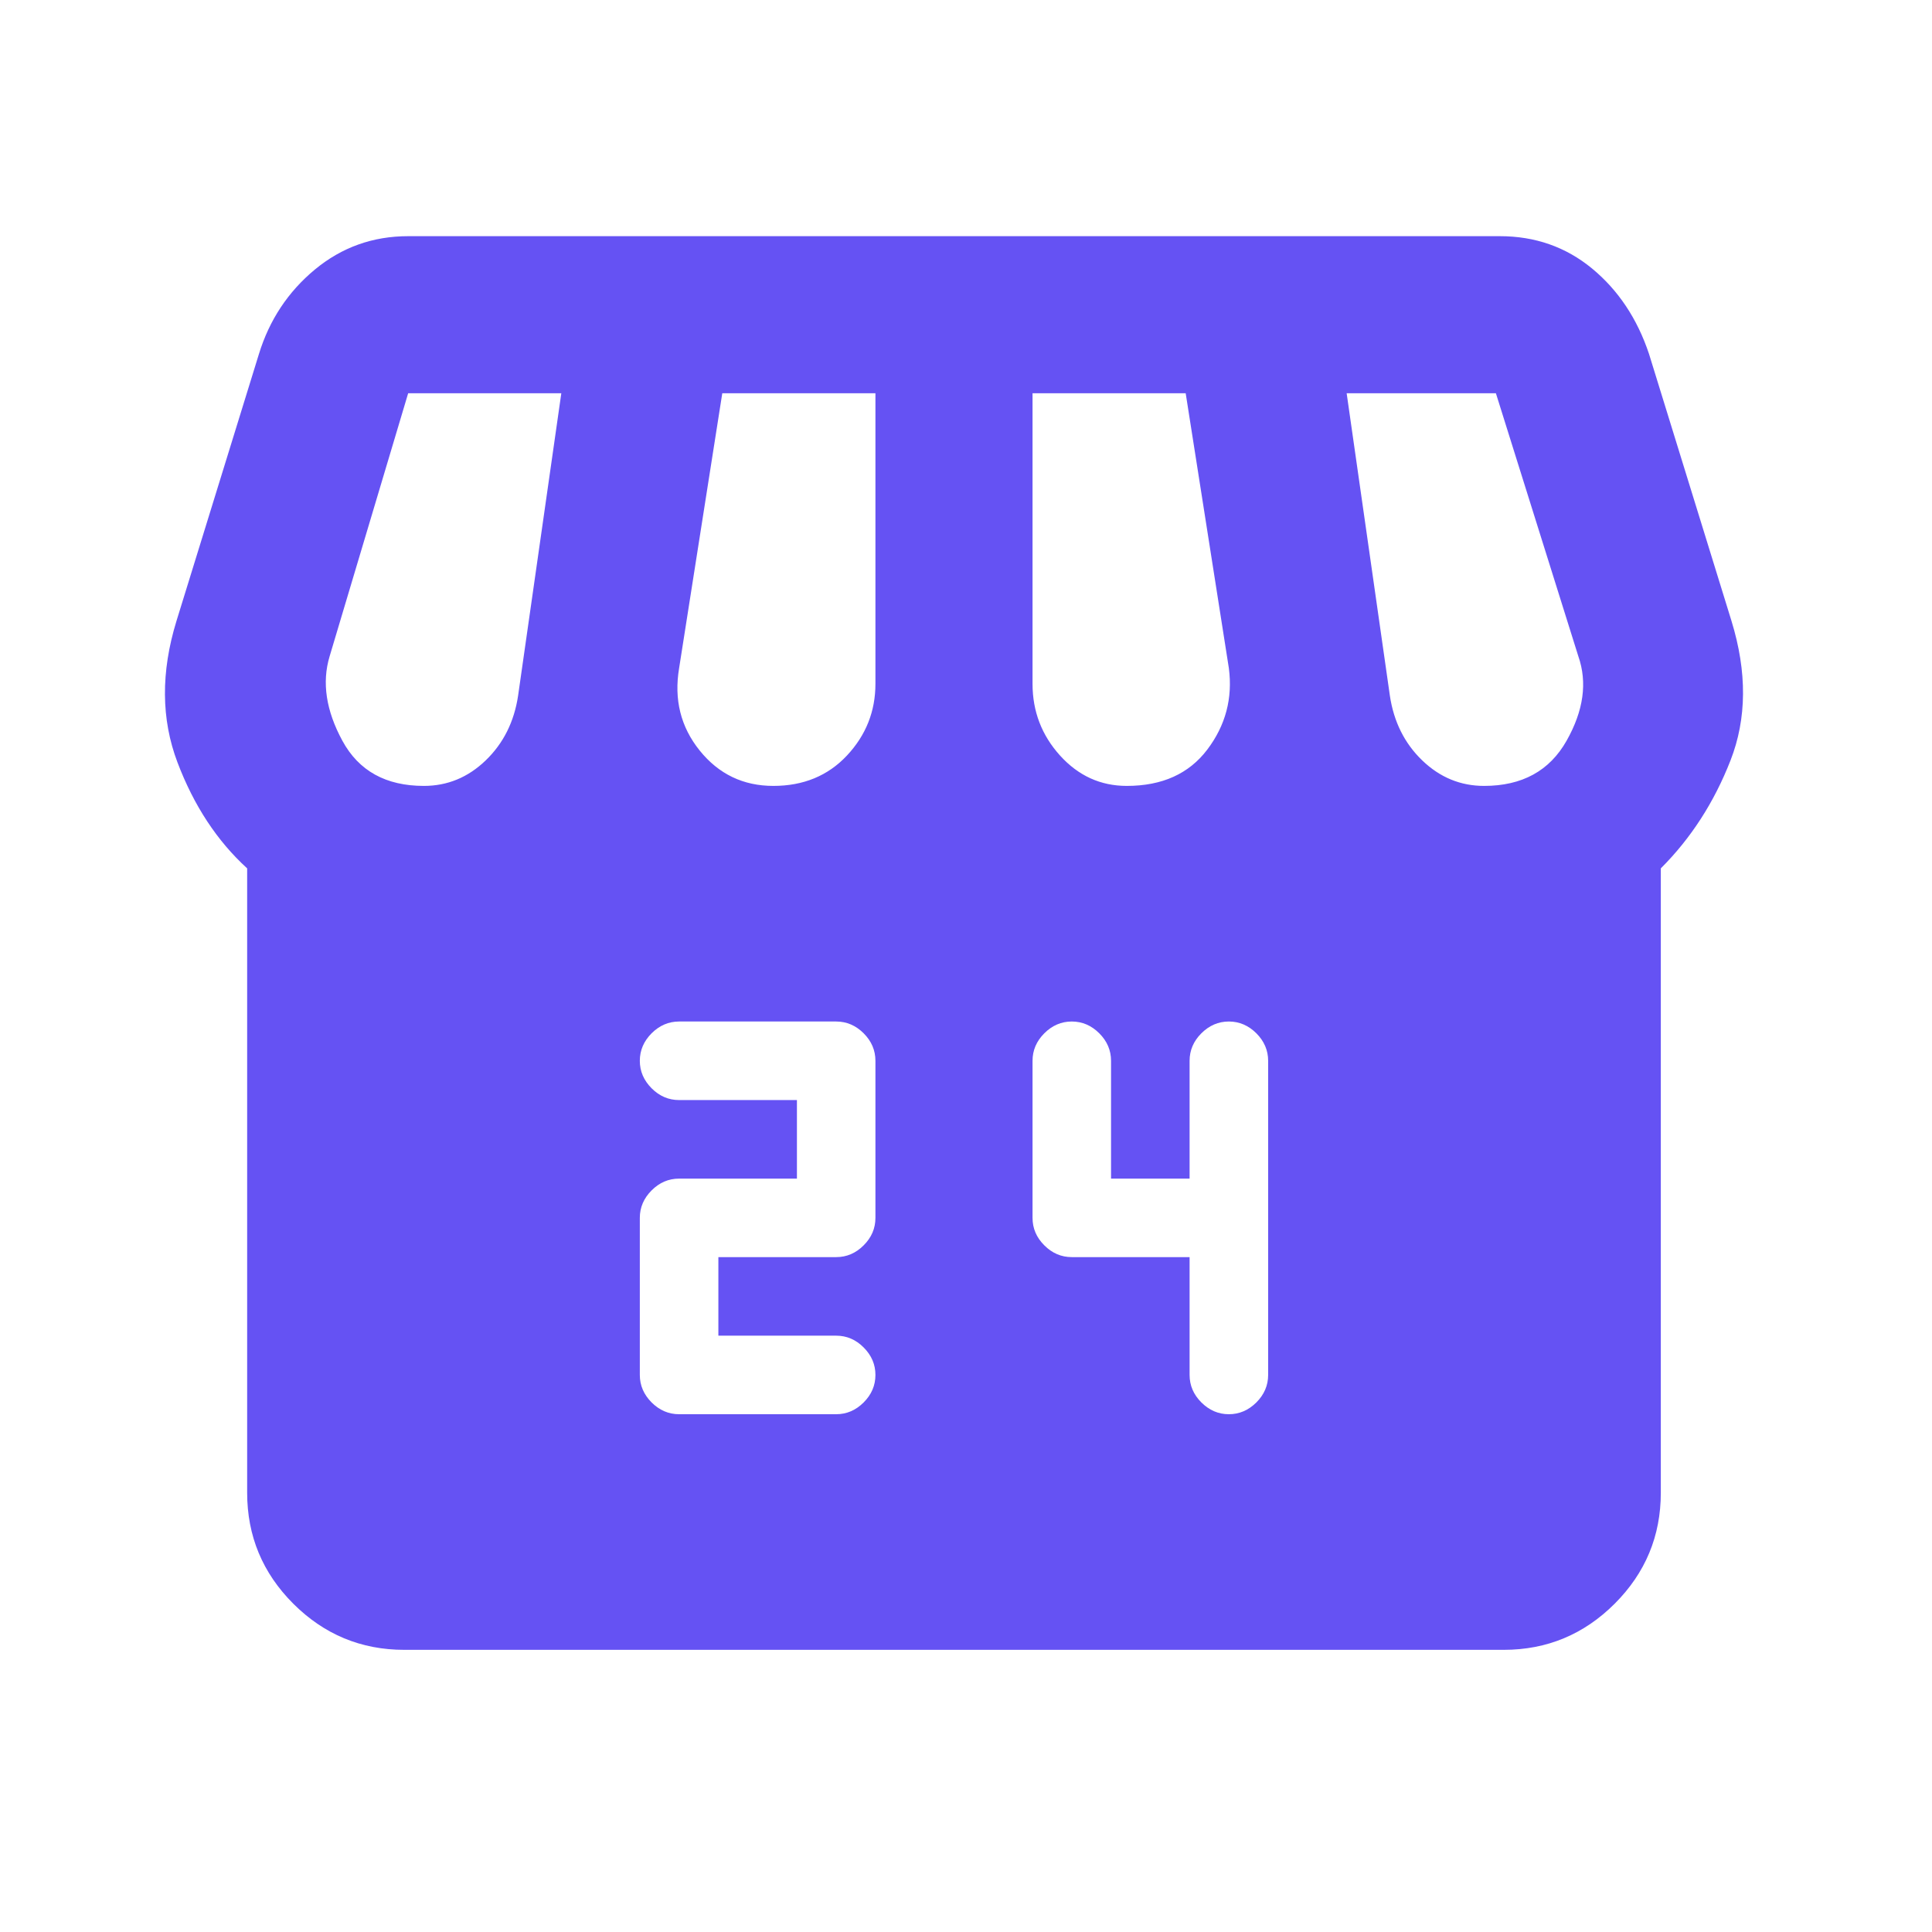 <svg width="41" height="41" viewBox="0 0 41 41" fill="none" xmlns="http://www.w3.org/2000/svg">
<path d="M35.245 18.428V31.678C35.245 32.595 34.919 33.38 34.266 34.033C33.613 34.685 32.828 35.012 31.912 35.012H8.578C7.662 35.012 6.877 34.685 6.224 34.033C5.571 33.38 5.245 32.595 5.245 31.678V18.428C4.606 17.845 4.113 17.095 3.766 16.178C3.419 15.262 3.412 14.262 3.745 13.178L5.495 7.512C5.717 6.79 6.113 6.192 6.682 5.72C7.252 5.248 7.912 5.012 8.662 5.012H31.828C32.578 5.012 33.231 5.241 33.787 5.699C34.342 6.158 34.745 6.762 34.995 7.512L36.745 13.178C37.078 14.262 37.071 15.248 36.724 16.137C36.377 17.026 35.884 17.79 35.245 18.428ZM23.912 16.678C24.662 16.678 25.231 16.421 25.62 15.908C26.009 15.394 26.162 14.817 26.078 14.178L25.162 8.345H21.912V14.512C21.912 15.095 22.106 15.602 22.495 16.033C22.884 16.463 23.356 16.678 23.912 16.678ZM16.412 16.678C17.05 16.678 17.571 16.463 17.974 16.033C18.377 15.602 18.578 15.095 18.578 14.512V8.345H15.328L14.412 14.178C14.3 14.845 14.446 15.428 14.849 15.928C15.252 16.428 15.773 16.678 16.412 16.678ZM8.995 16.678C9.495 16.678 9.932 16.498 10.307 16.137C10.682 15.776 10.912 15.317 10.995 14.762L11.912 8.345H8.662L6.995 13.928C6.828 14.484 6.919 15.081 7.266 15.72C7.613 16.359 8.189 16.678 8.995 16.678ZM31.495 16.678C32.3 16.678 32.884 16.359 33.245 15.72C33.606 15.081 33.689 14.484 33.495 13.928L31.745 8.345H28.578L29.495 14.762C29.578 15.317 29.807 15.776 30.182 16.137C30.557 16.498 30.995 16.678 31.495 16.678ZM14.412 30.012H17.745C17.967 30.012 18.162 29.928 18.328 29.762C18.495 29.595 18.578 29.401 18.578 29.178C18.578 28.956 18.495 28.762 18.328 28.595C18.162 28.428 17.967 28.345 17.745 28.345H15.245V26.678H17.745C17.967 26.678 18.162 26.595 18.328 26.428C18.495 26.262 18.578 26.067 18.578 25.845V22.512C18.578 22.29 18.495 22.095 18.328 21.928C18.162 21.762 17.967 21.678 17.745 21.678H14.412C14.189 21.678 13.995 21.762 13.828 21.928C13.662 22.095 13.578 22.29 13.578 22.512C13.578 22.734 13.662 22.928 13.828 23.095C13.995 23.262 14.189 23.345 14.412 23.345H16.912V25.012H14.412C14.189 25.012 13.995 25.095 13.828 25.262C13.662 25.428 13.578 25.623 13.578 25.845V29.178C13.578 29.401 13.662 29.595 13.828 29.762C13.995 29.928 14.189 30.012 14.412 30.012ZM25.245 26.678V29.178C25.245 29.401 25.328 29.595 25.495 29.762C25.662 29.928 25.856 30.012 26.078 30.012C26.3 30.012 26.495 29.928 26.662 29.762C26.828 29.595 26.912 29.401 26.912 29.178V22.512C26.912 22.29 26.828 22.095 26.662 21.928C26.495 21.762 26.3 21.678 26.078 21.678C25.856 21.678 25.662 21.762 25.495 21.928C25.328 22.095 25.245 22.29 25.245 22.512V25.012H23.578V22.512C23.578 22.29 23.495 22.095 23.328 21.928C23.162 21.762 22.967 21.678 22.745 21.678C22.523 21.678 22.328 21.762 22.162 21.928C21.995 22.095 21.912 22.29 21.912 22.512V25.845C21.912 26.067 21.995 26.262 22.162 26.428C22.328 26.595 22.523 26.678 22.745 26.678H25.245Z" fill="#6552F3"/>
</svg>

